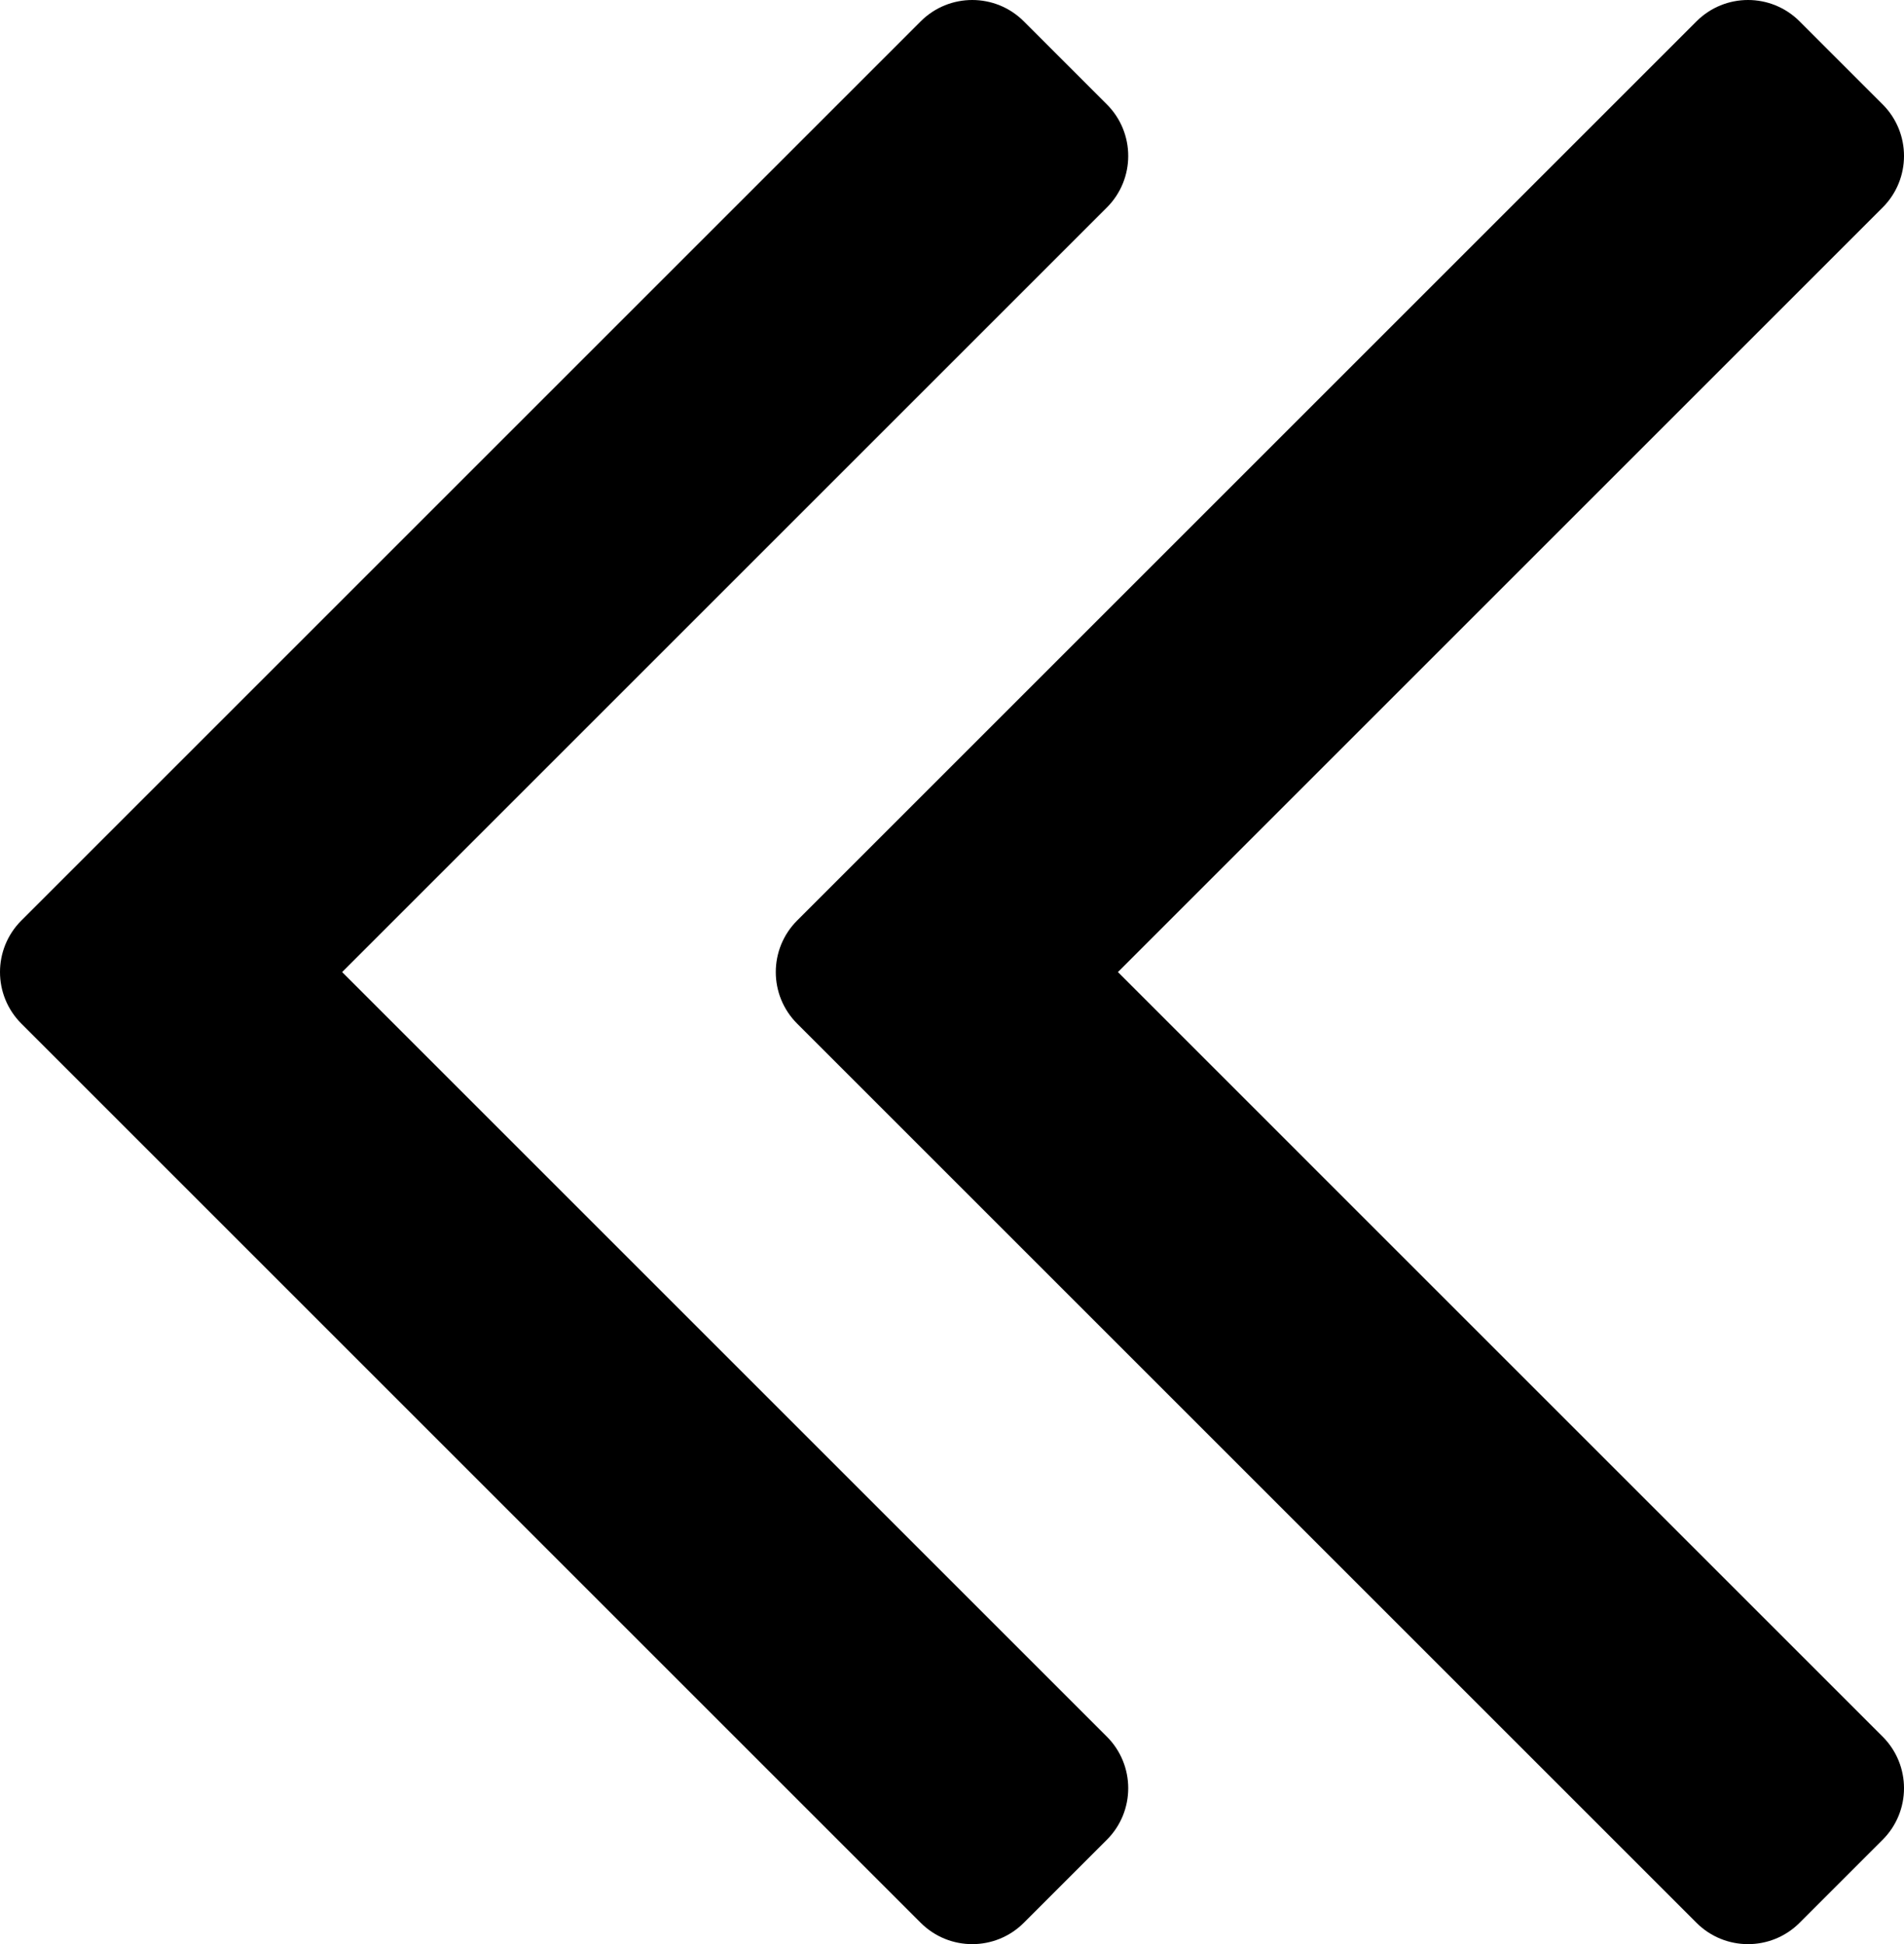 <svg width="940" height="960" viewBox="0 0 940 960" fill="none" xmlns="http://www.w3.org/2000/svg">
<path d="M929.46 51.552C943.517 65.606 943.517 88.399 929.46 102.454L551.916 480.001L929.46 857.546C943.517 871.604 943.517 894.394 929.46 908.45L888.453 949.458C874.396 963.515 851.607 963.515 837.548 949.458L393.544 505.454C379.486 491.395 379.486 468.606 393.544 454.548L837.548 10.544C851.607 -3.515 874.396 -3.515 888.453 10.544L929.46 51.552Z" fill="black"/>
<path d="M546.46 51.552C560.517 65.606 560.517 88.399 546.46 102.454L168.916 480.001L546.46 857.546C560.517 871.604 560.517 894.394 546.46 908.45L505.453 949.458C491.396 963.515 468.607 963.515 454.548 949.458L10.544 505.454C-3.514 491.395 -3.514 468.606 10.544 454.548L454.548 10.544C468.607 -3.515 491.396 -3.515 505.453 10.544L546.46 51.552Z" fill="black"/>
</svg>
